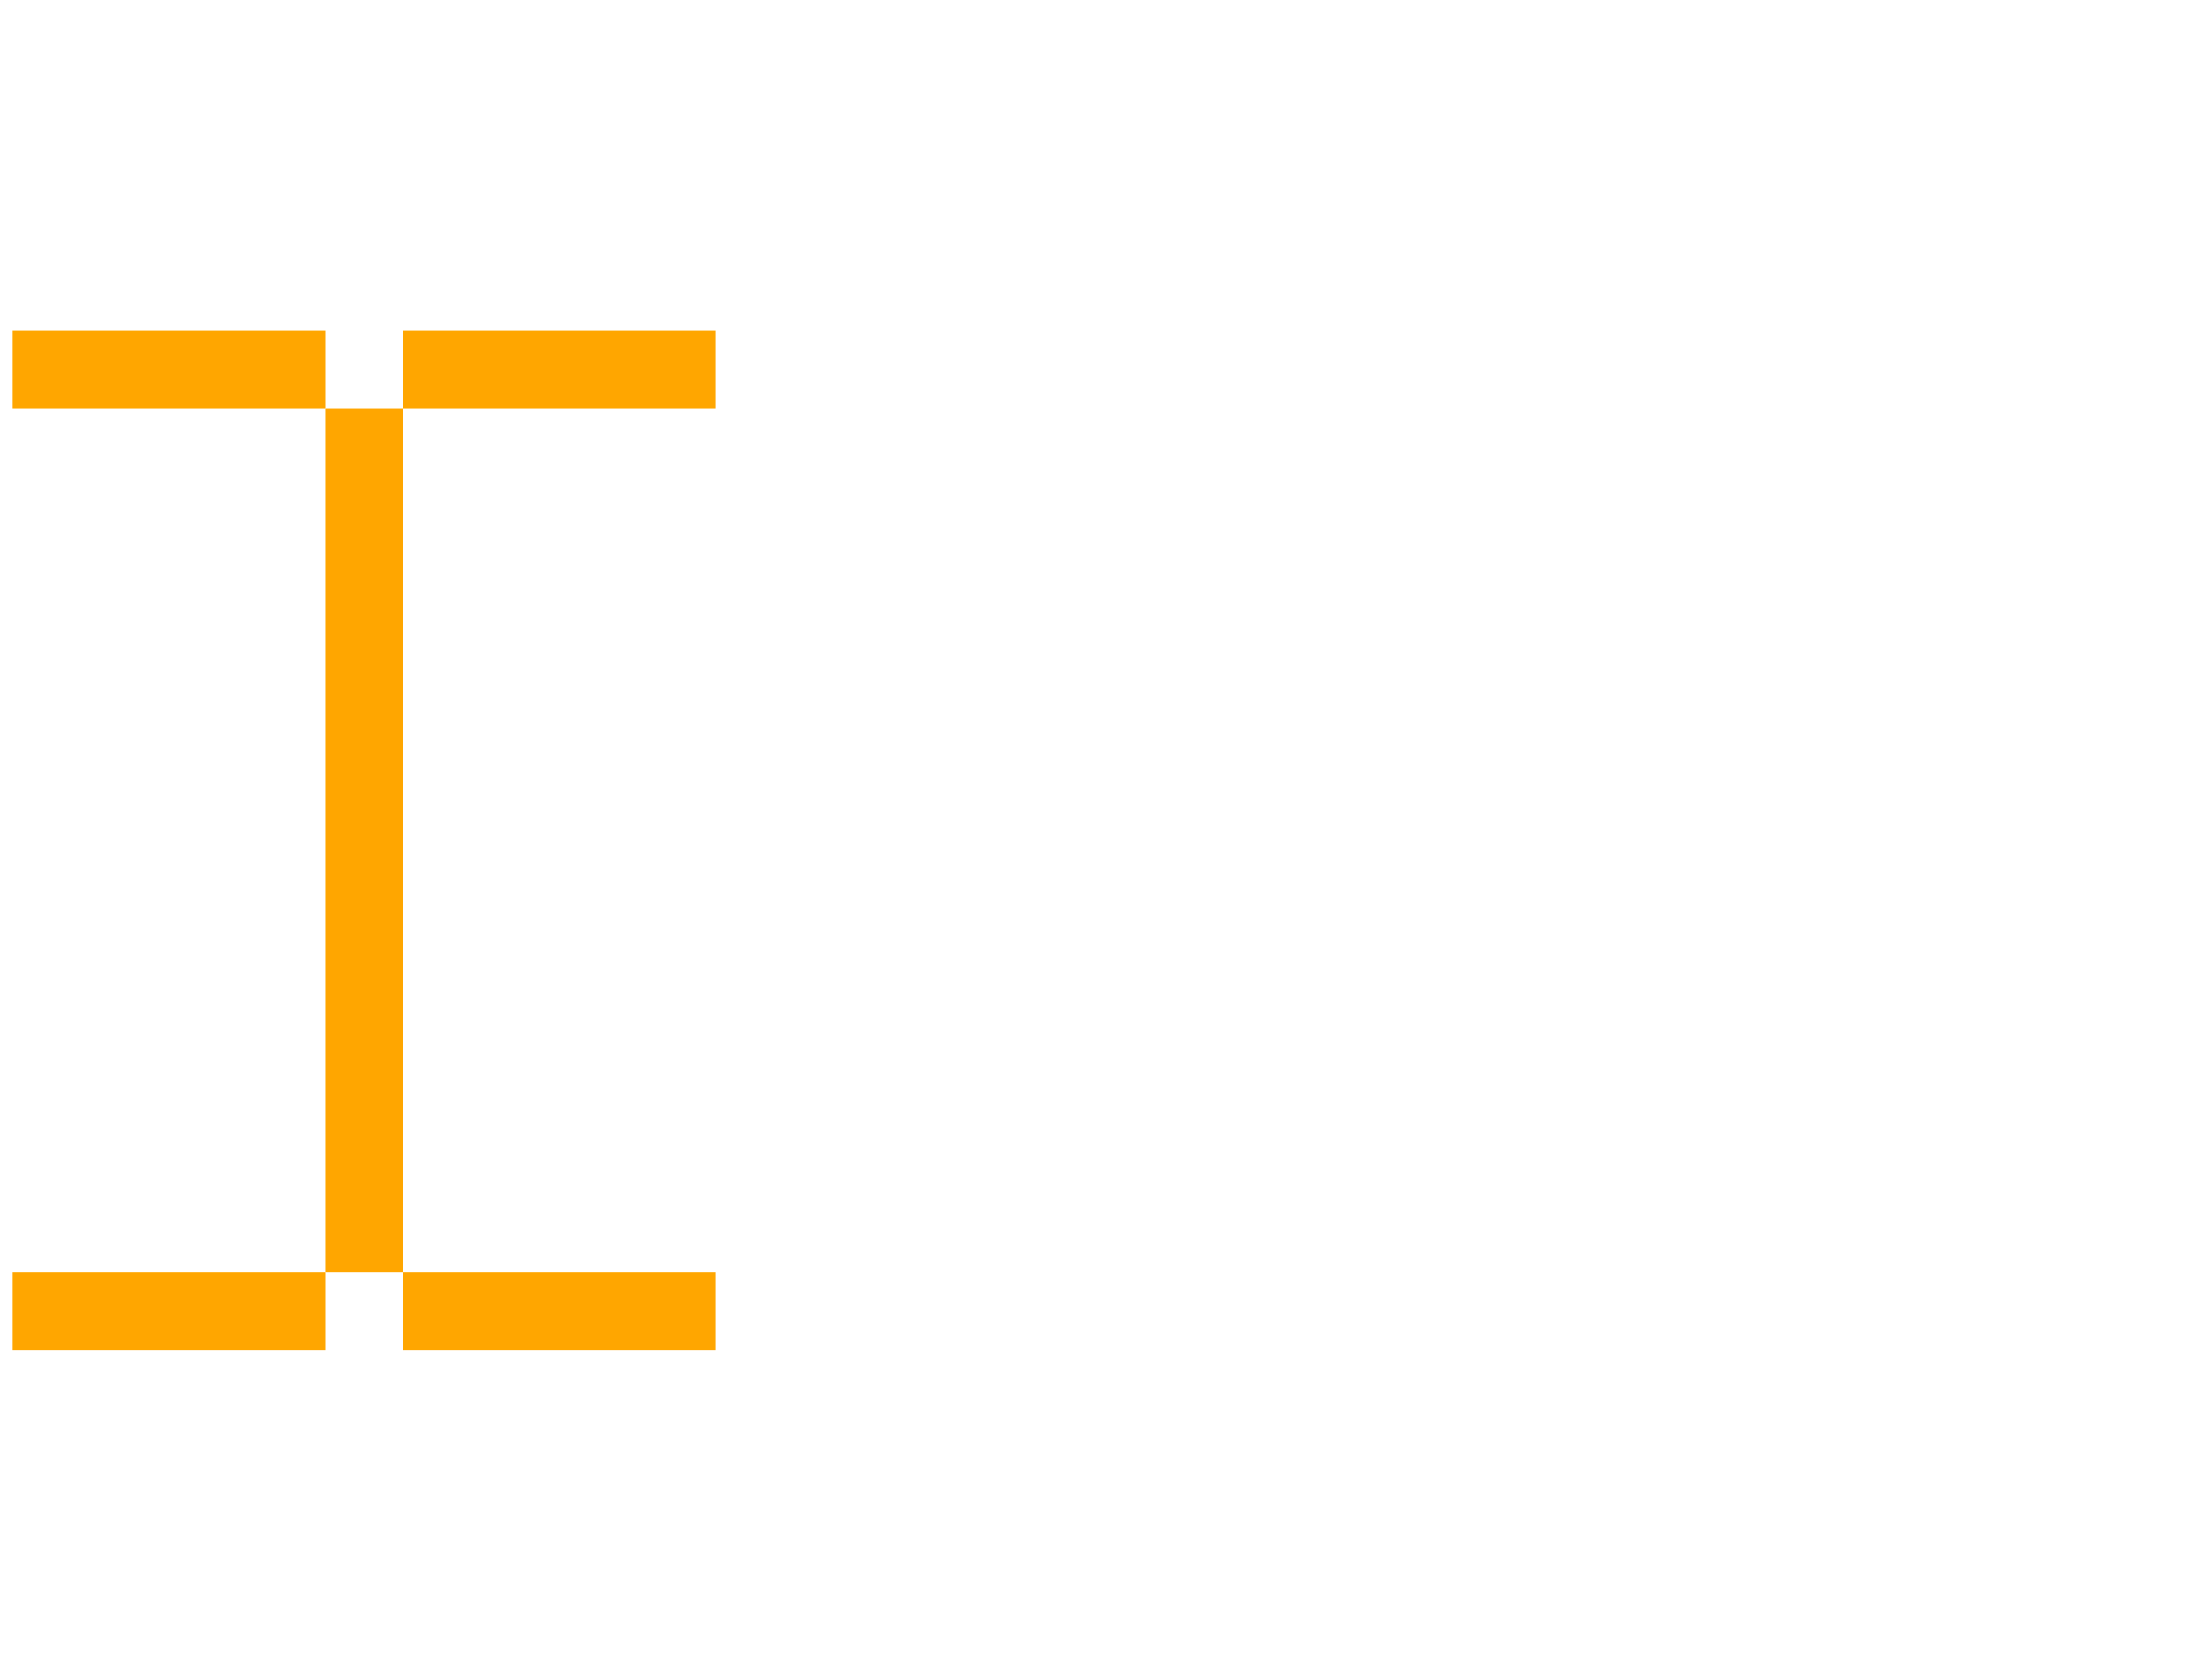 <svg xmlns="http://www.w3.org/2000/svg" width="81" height="61" viewBox="0 0 81 61" fill="none"><path d="M11.906 14.954L11.906 46.597H14.756L14.756 14.954H11.906Z" fill="#FFA600"></path><path d="M26.198 46.597H14.756V49.447H26.198V46.597Z" fill="#FFA600"></path><path d="M11.907 46.597H0.465V49.447H11.907V46.597Z" fill="#FFA600"></path><path d="M26.198 12.104H14.756V14.954H26.198V12.104Z" fill="#FFA600"></path><path d="M11.907 12.104H0.465V14.954H11.907V12.104Z" fill="#FFA600"></path></svg>